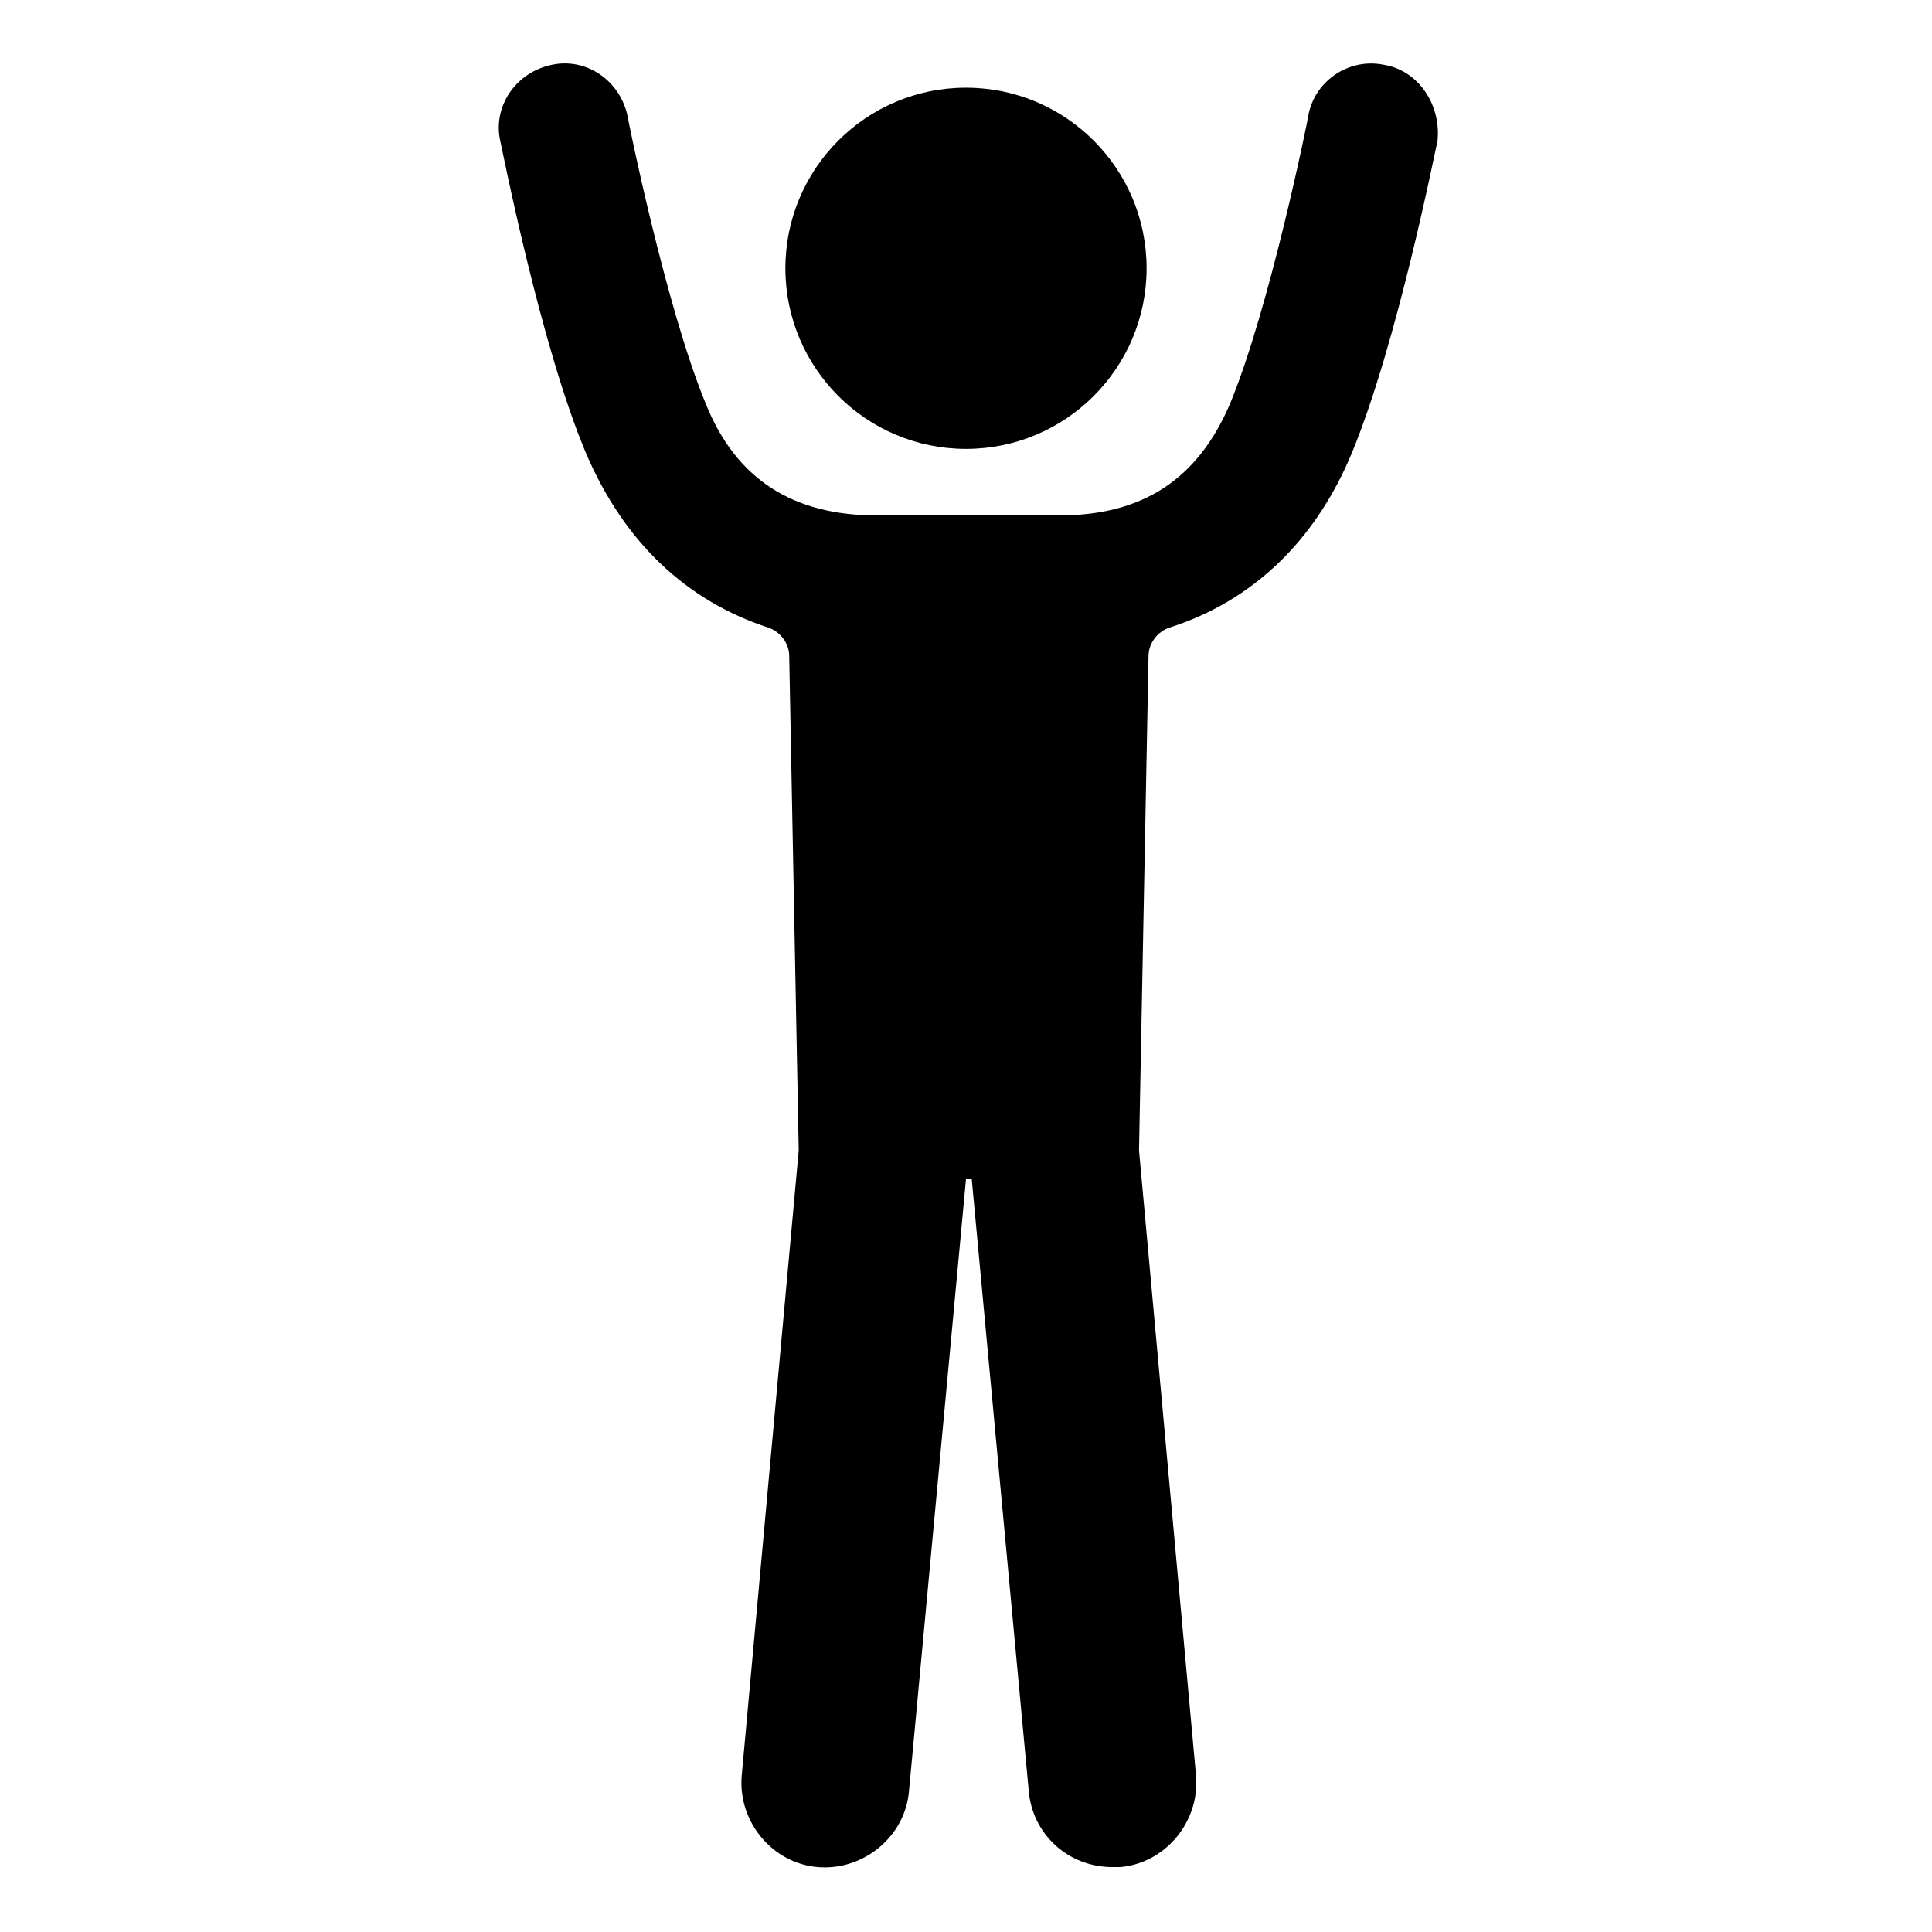 <?xml version="1.0" encoding="UTF-8"?>
<!-- The Best Svg Icon site in the world: iconSvg.co, Visit us! https://iconsvg.co -->
<svg fill="#000000" width="800px" height="800px" version="1.1" viewBox="144 144 512 512" xmlns="http://www.w3.org/2000/svg">
 <g>
  <path d="m510.84 161.19c-9.574-2.016-18.641 4.535-20.152 13.602 0 0.504-10.078 50.383-20.656 76.074-8.566 20.152-23.176 29.727-45.344 29.727h-48.367c-22.168 0-37.281-9.574-45.344-29.727-10.578-25.695-20.656-75.57-20.656-76.074-2.016-9.574-11.082-15.617-20.152-13.602-9.574 2.016-15.617 11.082-13.602 20.152 0.504 2.016 10.578 53.906 22.672 82.625 10.078 23.68 26.703 39.297 48.367 46.352 3.023 1.008 5.543 4.031 5.543 7.559l2.519 130.99-15.113 165.75c-1.008 12.09 8.062 23.176 20.152 24.184 12.09 1.008 23.176-8.062 24.184-20.152l15.113-162.23h1.512l15.113 162.23c1.008 11.586 10.578 20.152 22.168 20.152h2.016c12.09-1.008 21.16-12.09 20.152-24.184l-15.113-165.75 2.519-130.99c0-3.527 2.519-6.551 5.543-7.559 22.168-7.055 38.793-23.176 48.367-46.352 12.09-29.223 22.168-80.609 22.672-82.625 1-9.57-5.043-18.641-14.113-20.152z"/>
  <path d="m447.86 215.1c0 26.434-21.426 47.859-47.859 47.859s-47.863-21.426-47.863-47.859c0-26.434 21.43-47.863 47.863-47.863s47.859 21.43 47.859 47.863"/>
 </g>
</svg>